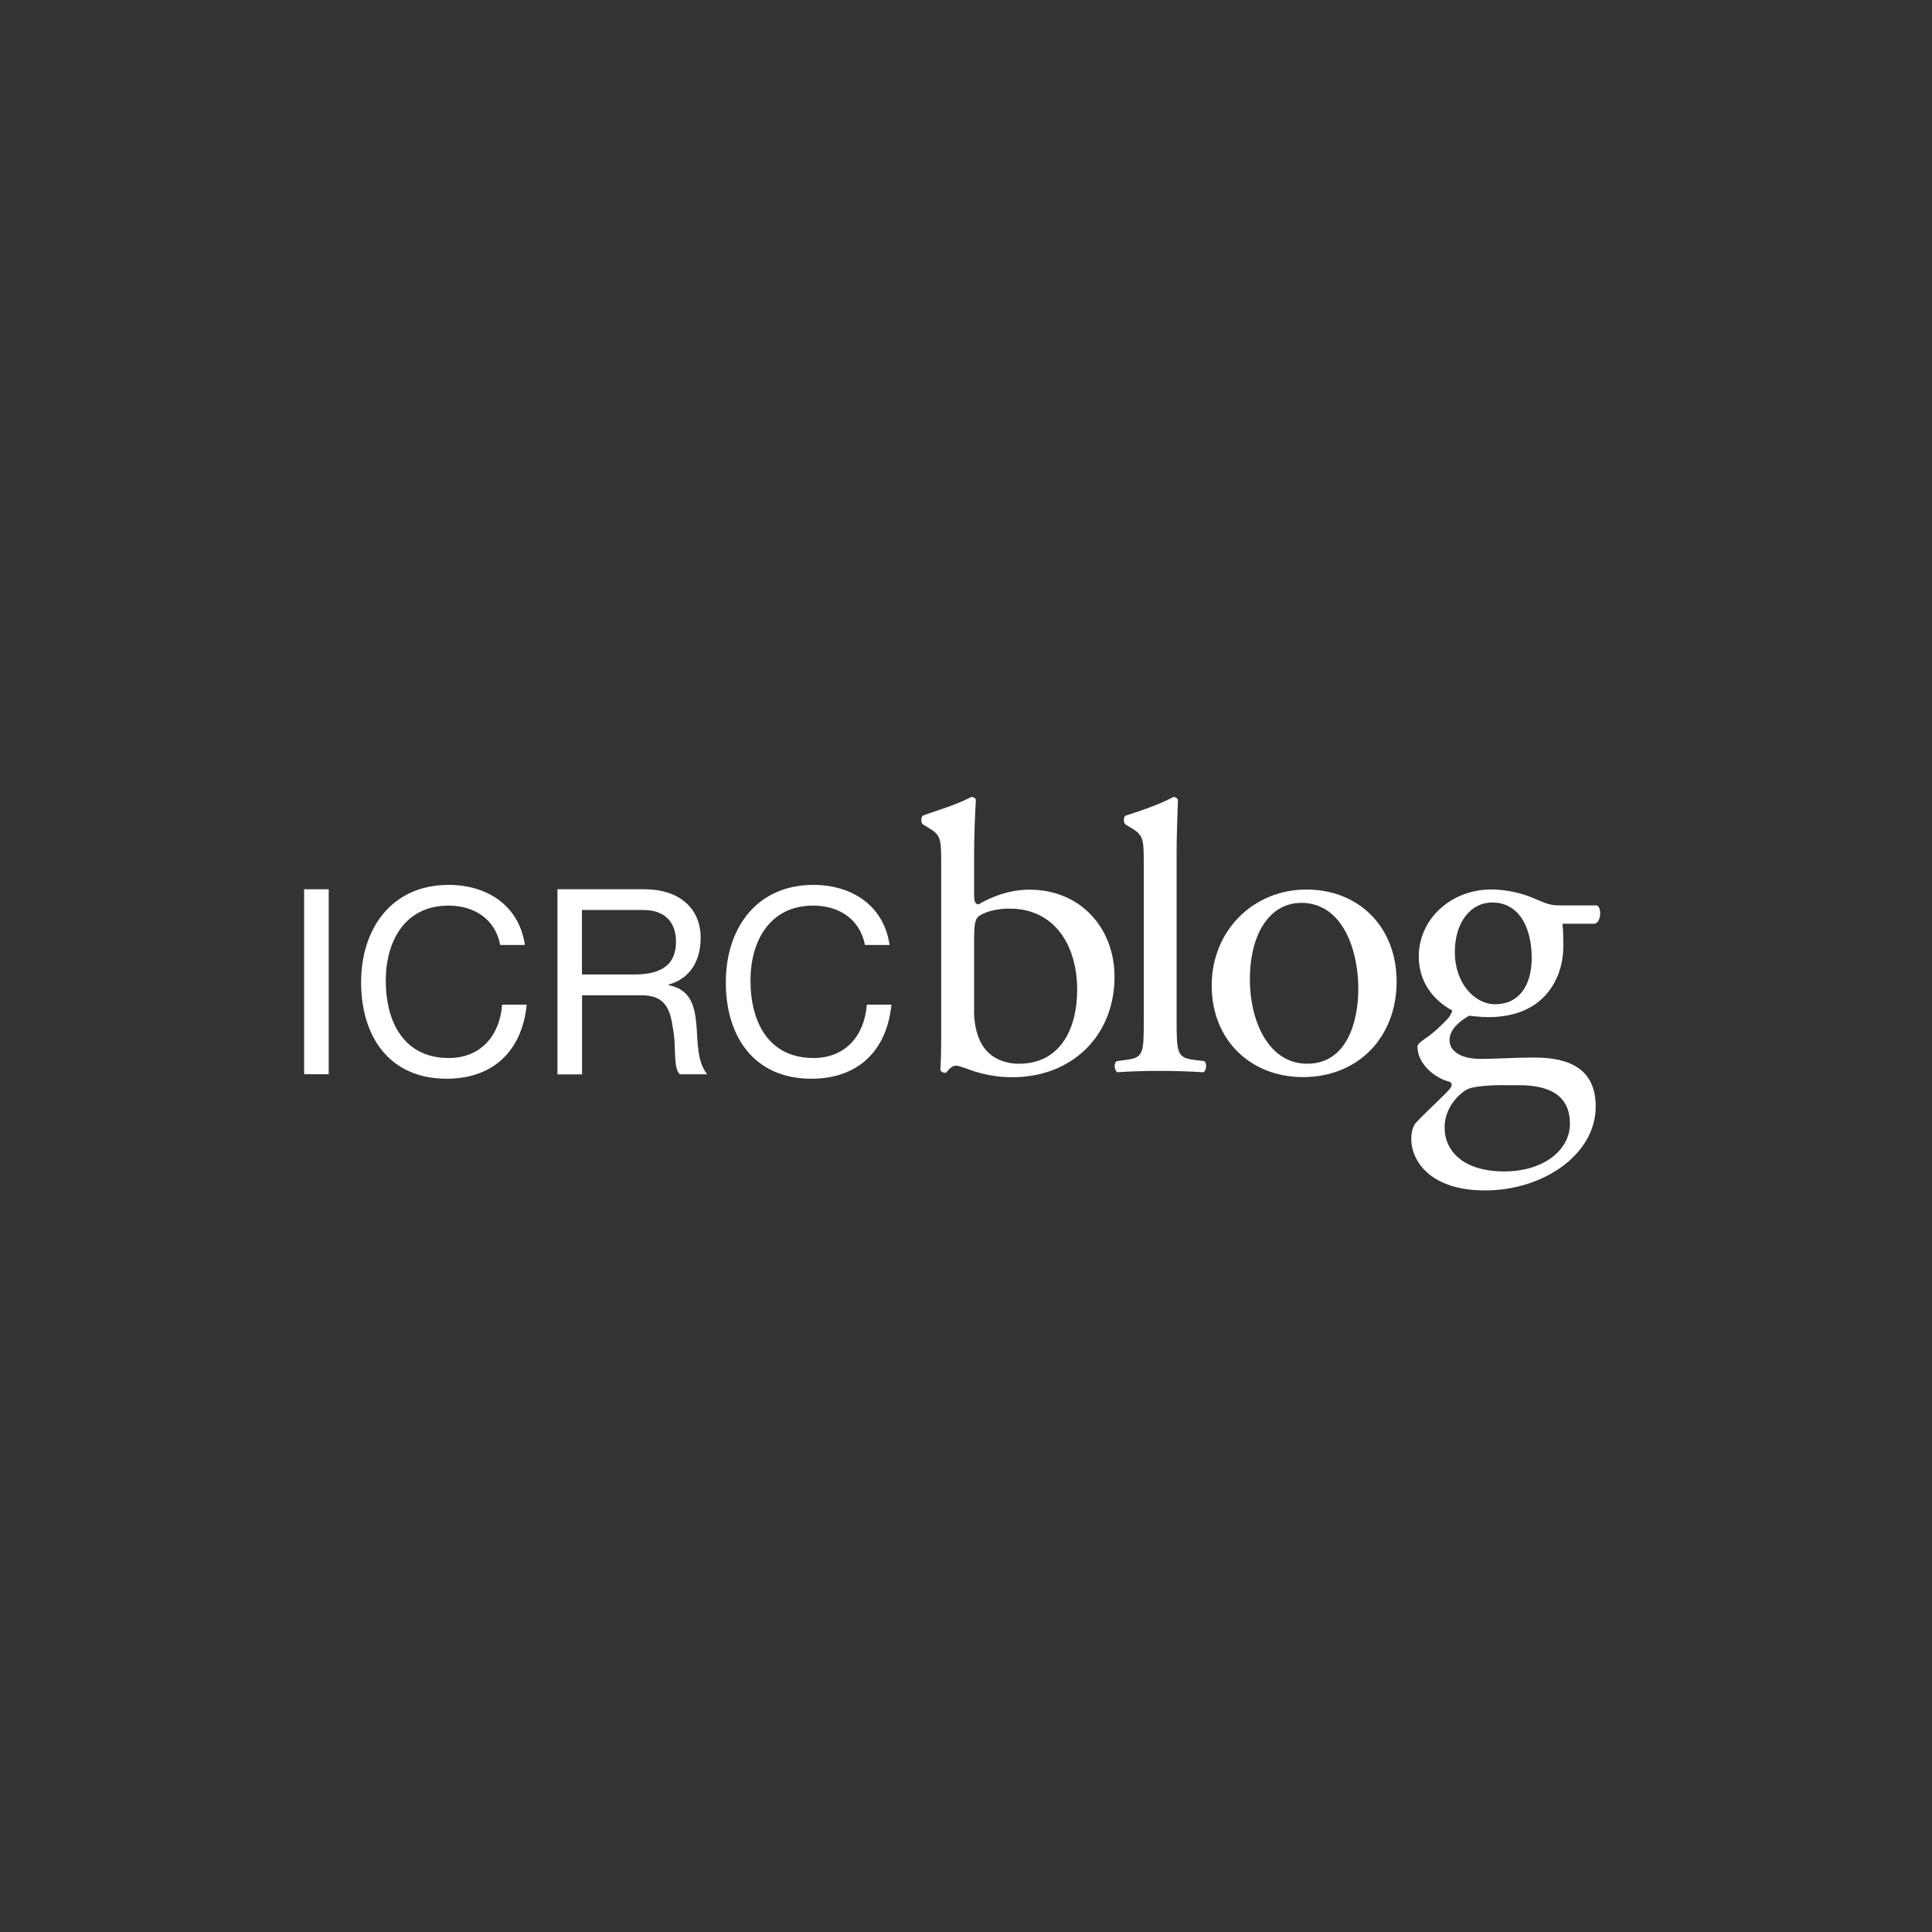 <?xml version="1.0" encoding="UTF-8"?><svg id="Calque_1" xmlns="http://www.w3.org/2000/svg" viewBox="0 0 283.46 283.46"><rect x="0" y="0" width="283.46" height="283.46" fill="#333333" stroke="none"/><defs><style>.cls-1{fill:#fff;stroke-width:0px;}</style></defs><path class="cls-1" d="M138.09,126.76c0-3.85-.06-4.24-2.02-5.41l-.65-.39c-.33-.2-.33-1.11,0-1.3,1.5-.59,4.63-1.44,7.11-2.74.26,0,.52.13.65.39-.13,2.28-.26,5.22-.26,8.09v5.91c0,1.11.26,1.37.65,1.37,1.7-.98,4.31-2.15,7.5-2.15,7.43,0,12.45,5.61,12.45,12.78,0,8.67-6.26,14.74-15,14.74-2.41,0-4.24-.46-5.54-.85-1.37-.46-2.22-.85-2.74-.85s-1.04.52-1.37.98c-.07.06-.13.06-.26.06-.26,0-.52-.13-.65-.39.06-.91.13-2.15.13-5.54v-24.69ZM142.91,148.25c0,2.28.52,4.3,1.63,5.67,1.11,1.37,2.87,2.15,4.96,2.15,6.13,0,8.54-5.22,8.54-10.83,0-6.72-3.45-11.93-9.91-11.93-1.96,0-3.52.46-4.43,1.04-.65.46-.78,1.17-.78,3.72v10.17Z"/><path class="cls-1" d="M172.63,149.82c0,4.7.13,5.35,2.48,5.67l1.57.2c.46.33.33,1.43-.13,1.63-2.15-.13-4.04-.2-6.33-.2s-4.3.06-6.26.2c-.46-.2-.59-1.3-.13-1.63l1.5-.2c2.41-.33,2.48-.98,2.48-5.67v-23.05c0-3.85-.06-4.24-2.02-5.41l-.65-.39c-.33-.2-.33-1.11,0-1.3,1.63-.52,4.69-1.5,7.04-2.74.26,0,.52.13.65.39-.07,1.96-.2,5.22-.2,8.09v24.42Z"/><path class="cls-1" d="M204.91,144.01c0,8.15-5.61,14.02-13.76,14.02-7.5,0-13.37-5.28-13.37-13.43s6.19-14.09,13.89-14.09,13.24,5.48,13.24,13.5ZM190.88,132.47c-4.3,0-7.5,4.11-7.5,11.28,0,5.93,2.67,12.32,8.41,12.32s7.5-6,7.5-11.02c0-5.54-2.22-12.59-8.41-12.59Z"/><path class="cls-1" d="M234.32,132.86c.72.33.59,2.54-.39,2.67h-4.69c.13,1.11.13,2.22.13,3.33,0,4.5-2.67,10.37-10.96,10.37-1.17,0-2.09-.13-2.87-.2-.78.46-2.87,1.69-2.87,3.59,0,1.5,1.5,2.74,4.56,2.74,2.22,0,4.89-.2,7.76-.2,3.65,0,9.13.65,9.13,7.17,0,7.11-7.76,12.33-16.24,12.33-8.02,0-10.82-4.31-10.82-7.57,0-1.04.26-1.89.72-2.41,1.11-1.17,2.93-2.87,4.43-4.37.59-.59,1.11-1.17.52-1.57-2.54-.65-4.76-2.87-4.76-5.15,0-.33.26-.59.98-1.11,1.11-.72,2.35-1.83,3.45-3,.33-.39.65-.91.65-1.24-2.22-1.17-4.89-3.72-4.89-7.89,0-5.61,4.83-9.85,10.63-9.85,2.48,0,4.76.65,6.26,1.3,2.09.91,2.54,1.04,3.98,1.04h5.28ZM220.69,159.21c-2.09,0-4.69.13-5.61.72-1.57.98-3.13,3-3.13,5.48,0,3.52,2.8,6.46,8.74,6.46s9.65-3.26,9.65-6.98c0-3.98-2.74-5.67-7.43-5.67h-2.22ZM224.73,140.56c0-4.43-1.83-8.15-5.8-8.15-3.13,0-5.48,2.87-5.48,7.3s2.8,7.63,5.93,7.63c3.52,0,5.35-2.8,5.35-6.78Z"/><path class="cls-1" d="M44.62,130.47h3.61v27.14h-3.61v-27.14Z"/><path class="cls-1" d="M73.4,138.65c-.76-3.84-3.84-5.78-7.6-5.78-6.46,0-9.2,5.32-9.2,10.99,0,6.2,2.74,11.37,9.24,11.37,4.75,0,7.49-3.34,7.83-7.83h3.61c-.68,6.77-4.9,10.87-11.75,10.87-8.44,0-12.55-6.23-12.55-14.14s4.49-14.3,12.85-14.3c5.66,0,10.34,3.04,11.18,8.82h-3.61Z"/><path class="cls-1" d="M81.78,130.47h12.77c5.09,0,8.25,2.78,8.25,7.11,0,3.27-1.45,5.97-4.71,6.88v.08c3.16.61,3.8,2.93,4.07,5.59.23,2.66.08,5.63,1.6,7.49h-4.03c-1.03-1.1-.46-4.03-.99-6.69-.38-2.66-1.03-4.9-4.52-4.9h-8.82v11.6h-3.61v-27.14ZM92.91,142.98c3.38,0,6.27-.88,6.27-4.83,0-2.66-1.44-4.64-4.83-4.64h-8.97v9.47h7.53Z"/><path class="cls-1" d="M126.91,138.65c-.76-3.84-3.84-5.78-7.6-5.78-6.46,0-9.2,5.32-9.2,10.99,0,6.2,2.74,11.37,9.24,11.37,4.75,0,7.49-3.34,7.83-7.83h3.61c-.68,6.77-4.9,10.87-11.75,10.87-8.44,0-12.55-6.23-12.55-14.14s4.49-14.3,12.85-14.3c5.66,0,10.34,3.04,11.18,8.82h-3.61Z"/></svg>